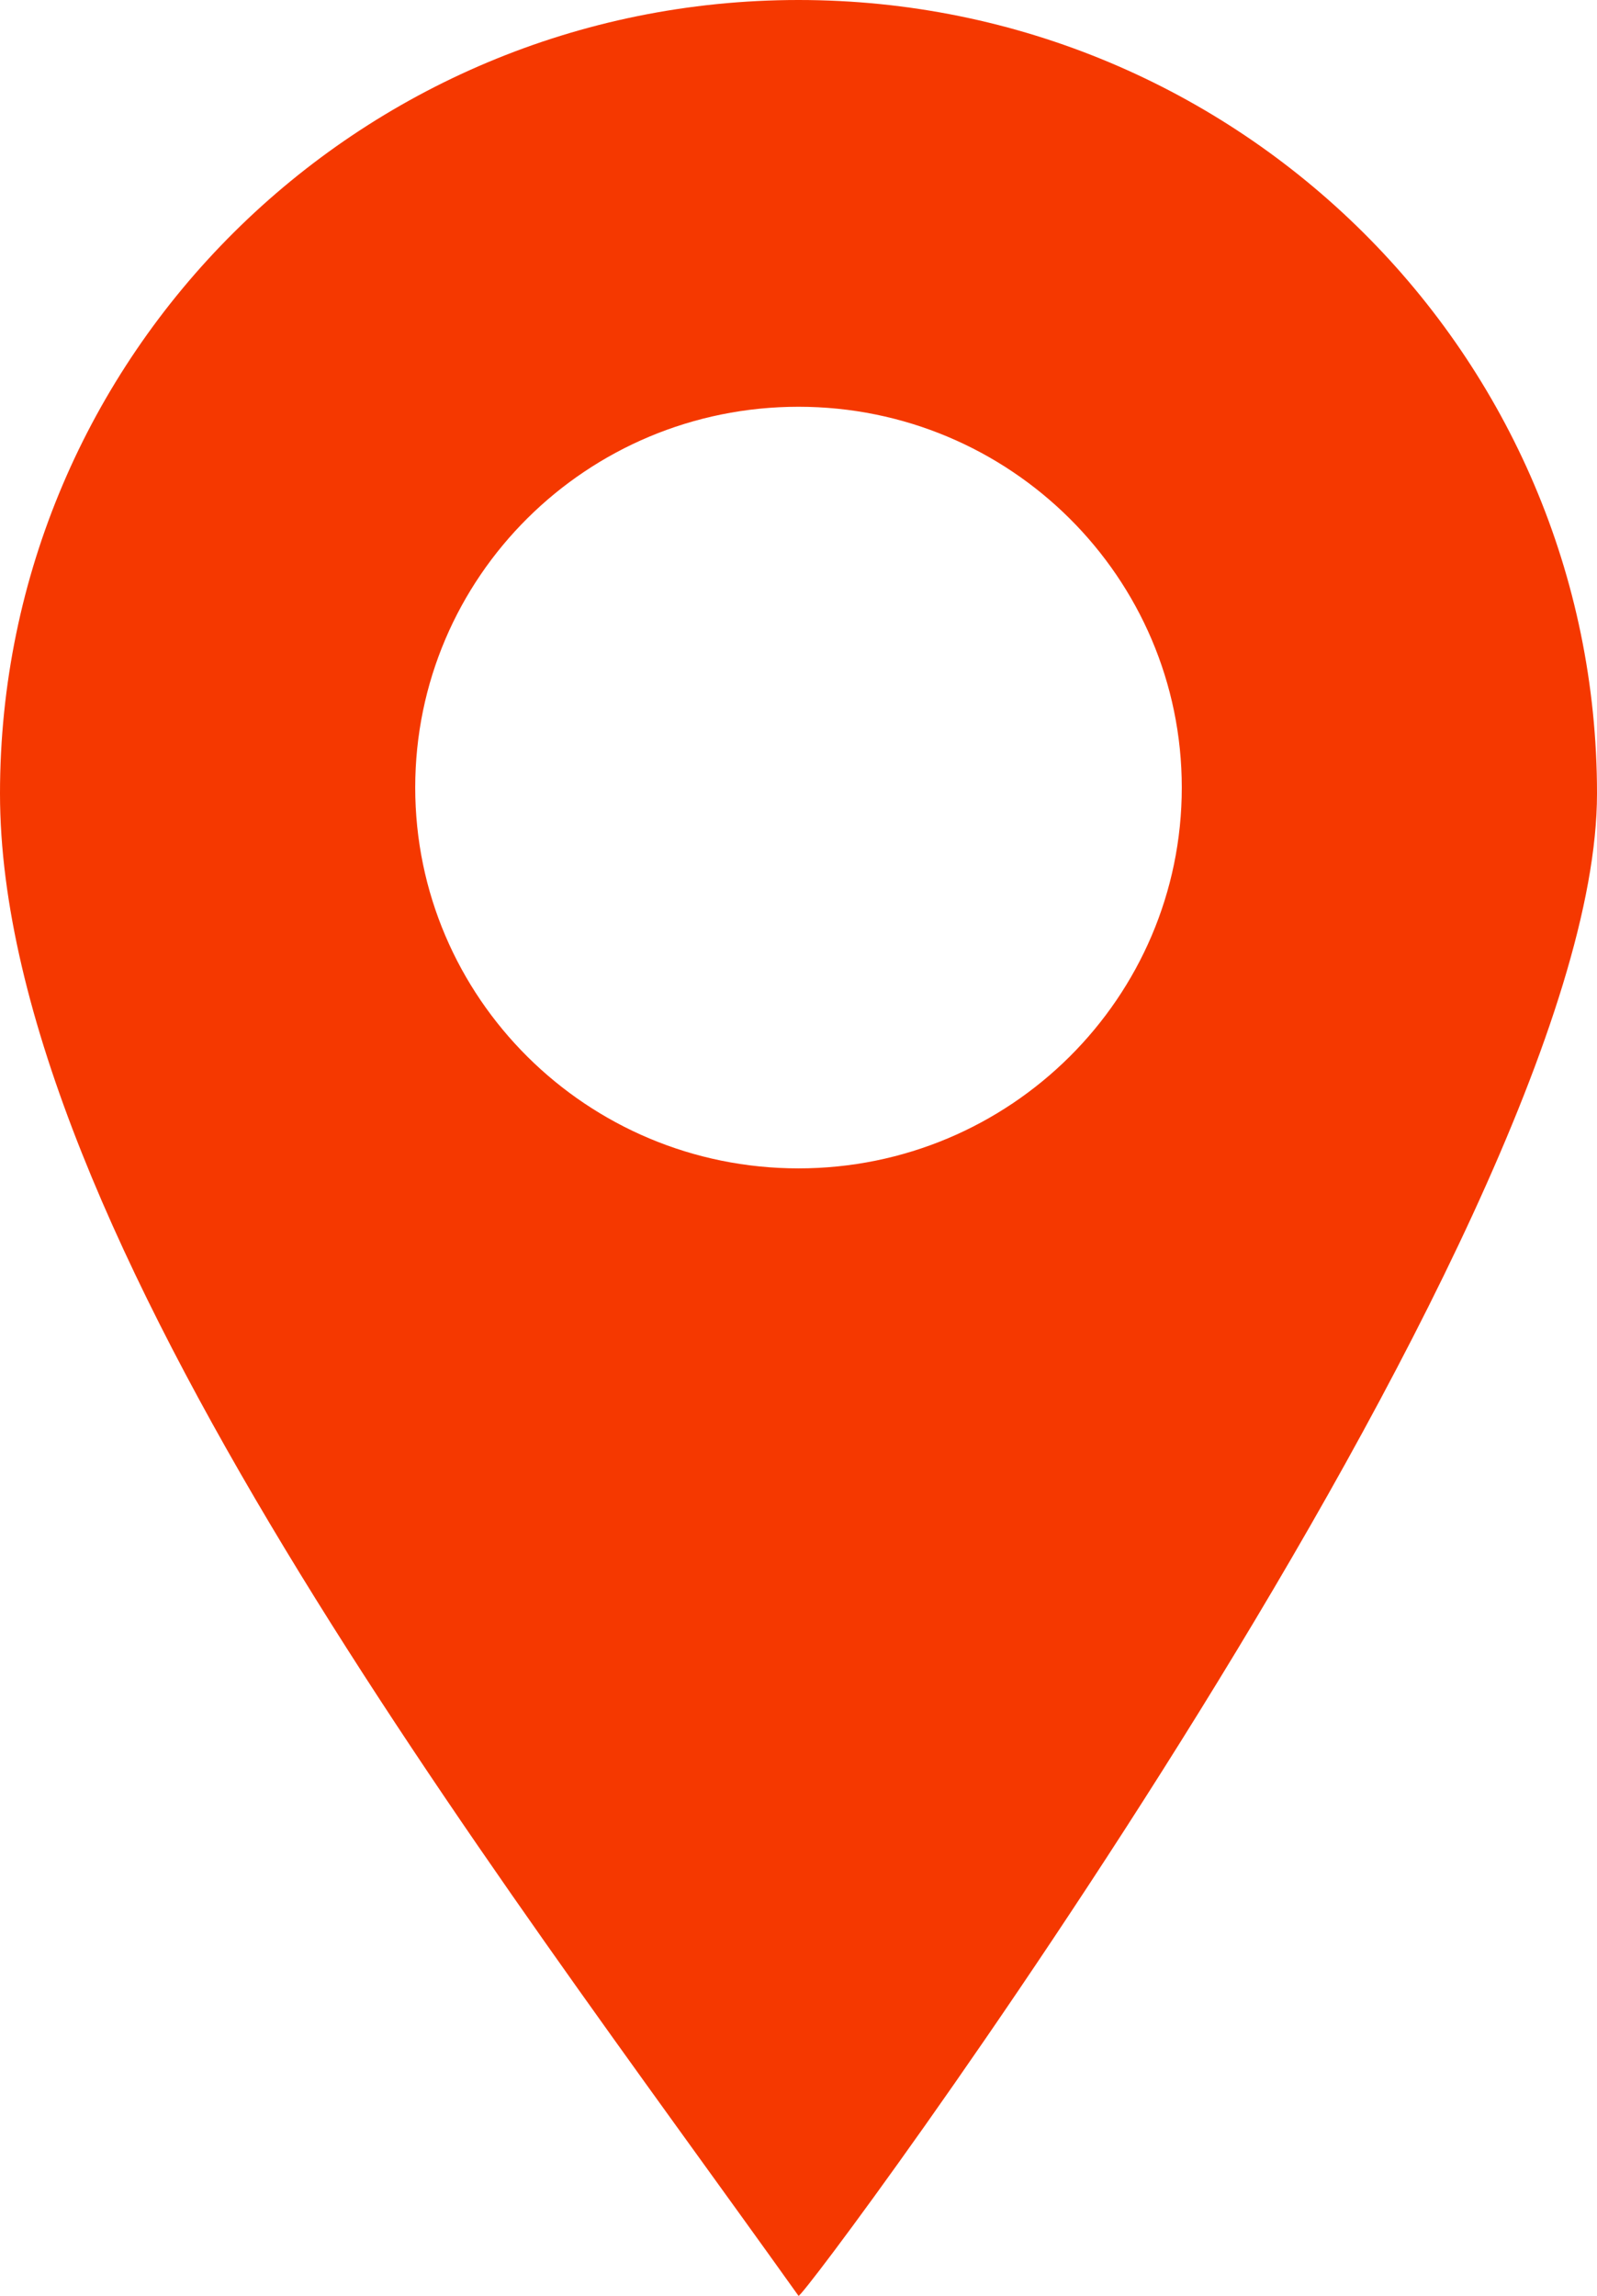 <?xml version="1.0" encoding="UTF-8"?>
<svg xmlns="http://www.w3.org/2000/svg" version="1.1" viewBox="0 0 320 460">
  <defs>
    <style>
      .cls-1 {
        fill: #f53800;
      }
    </style>
  </defs>
  <!-- Generator: Adobe Illustrator 28.6.0, SVG Export Plug-In . SVG Version: 1.2.0 Build 709)  -->
  <g>
    <g id="Ebene_1">
      <g id="Ebene_1-2" data-name="Ebene_1">
        <path class="cls-1" d="M320,159C320,71.2,248.4,0,160,0S0,71.2,0,159s98.8,215.2,160,301c.9,1.2,160-213.1,160-301h0ZM83.2,157.8c0-42.2,34.4-76.3,76.8-76.3s76.8,34.2,76.8,76.3-34.4,76.3-76.8,76.3-76.8-34.2-76.8-76.3Z"/>
      </g>
    </g>
  </g>
</svg>